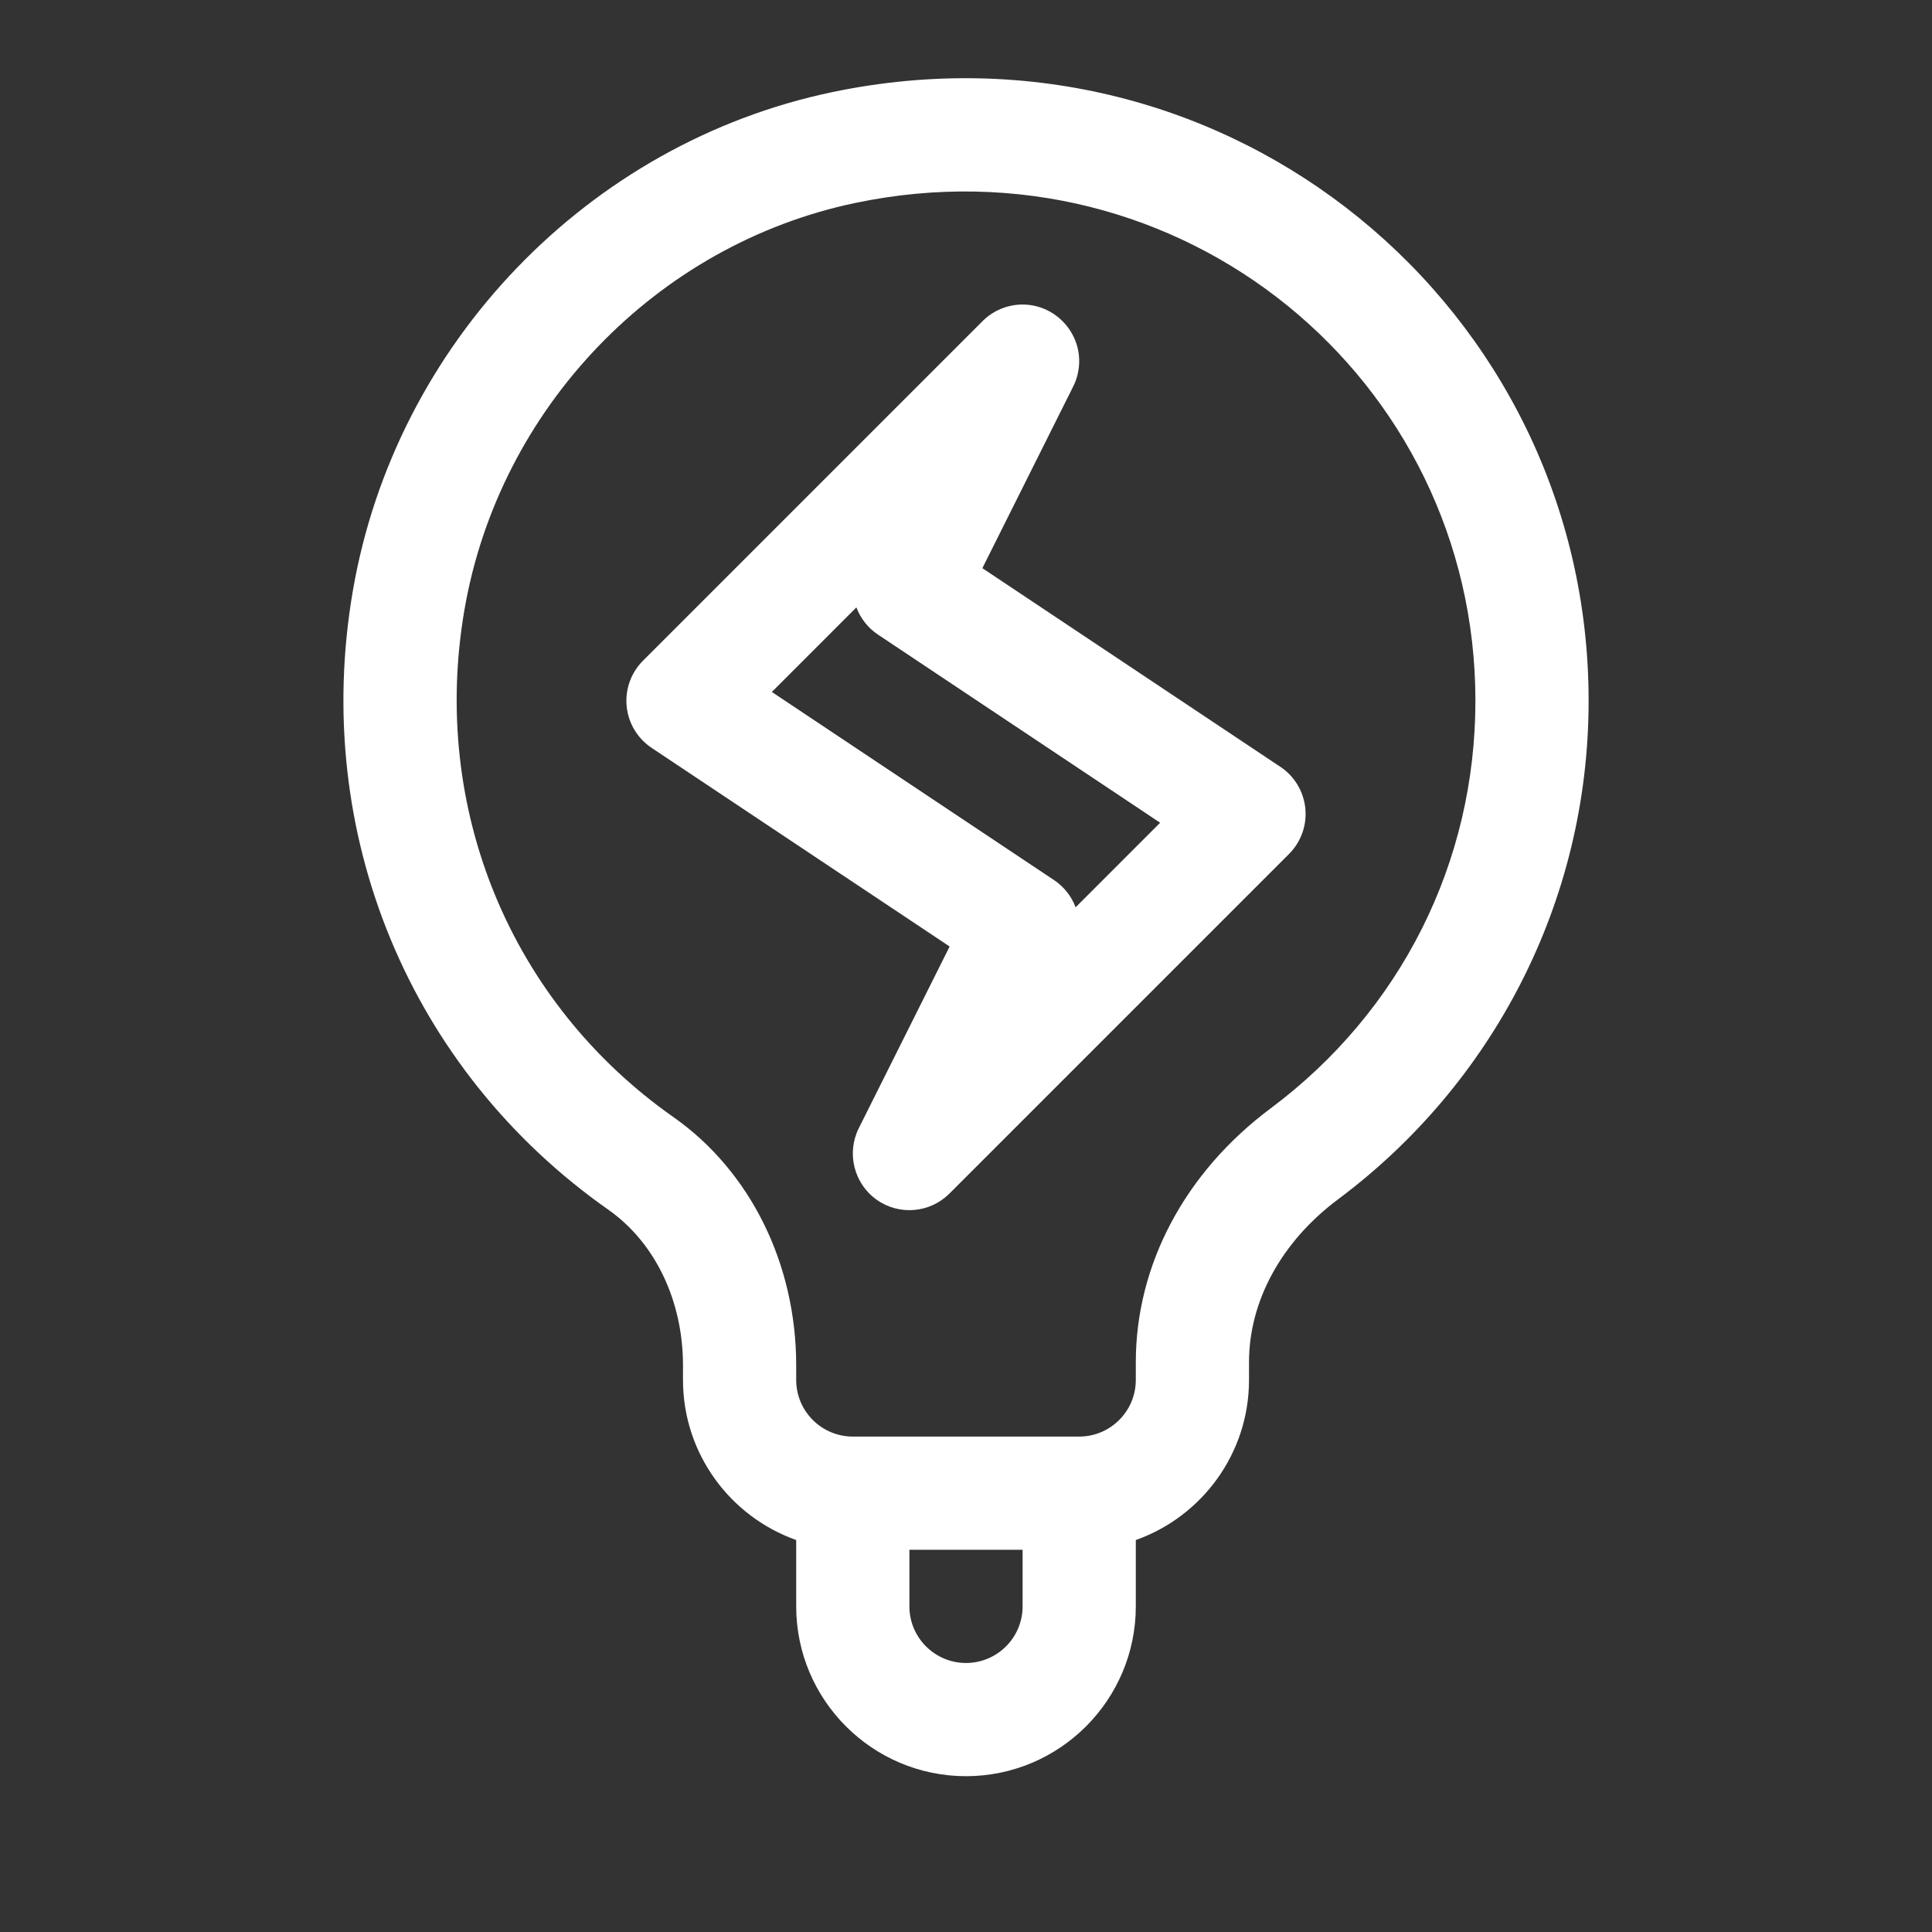 <?xml version="1.0" encoding="UTF-8" standalone="no"?> <svg xmlns="http://www.w3.org/2000/svg" xmlns:xlink="http://www.w3.org/1999/xlink" xmlns:serif="http://www.serif.com/" width="100%" height="100%" viewBox="0 0 512 512" xml:space="preserve" style="fill-rule:evenodd;clip-rule:evenodd;stroke-linejoin:round;stroke-miterlimit:2;"><rect x="0" y="0" width="512" height="512" fill="#333333" stroke="none"/> <g> <path d="M339.32,203.223L260.34,150.57L284.414,102.414C285.456,100.331 285.998,98.033 285.998,95.704C285.998,87.476 279.228,80.705 270.999,80.705C267.023,80.705 263.206,82.287 260.394,85.098L170.394,175.098C167.217,178.273 165.63,182.714 166.074,187.184C166.516,191.654 168.943,195.697 172.68,198.188L251.66,250.84L227.582,298.996C224.306,305.549 226.286,313.591 232.23,317.875C238.246,322.211 246.45,321.469 251.605,316.312L341.605,226.312C344.417,223.499 345.998,219.681 345.998,215.704C345.998,210.693 343.488,206.002 339.32,203.222L339.32,203.223ZM285.047,240.445C283.945,237.496 281.94,234.968 279.32,233.223L204.547,183.375L226.953,160.965C228.054,163.914 230.059,166.441 232.68,168.184L307.453,218.035L285.047,240.445Z" style="fill:white;fill-rule:nonzero;"></path> <path d="M220.59,24.406C155.836,37.93 104.766,91.051 93.504,156.594C82.492,220.684 108.449,283.531 161.242,320.609C173.613,329.297 181,344.707 181,361.824L181,365.707C181,385.262 193.54,401.934 211,408.125L211,425.707C211,450.52 231.188,470.707 256,470.707C280.812,470.707 301,450.52 301,425.707L301,408.125C318.46,401.934 331,385.262 331,365.707L331,360.997C331,344.762 339.621,329.007 354.66,317.785C395.164,287.543 421,239.477 421,185.707C421,81.715 325.805,2.43 220.59,24.407L220.59,24.406ZM256,440.707C247.73,440.707 241,433.977 241,425.707L241,410.707L271,410.707L271,425.707C271,433.977 264.27,440.707 256,440.707ZM336.71,293.747C314.017,310.69 301,335.202 301,360.996L301,365.706C301,373.976 294.27,380.706 286,380.706L226,380.706C217.73,380.706 211,373.976 211,365.706L211,361.823C211,334.944 198.844,310.358 178.484,296.058C135.277,265.714 114.043,214.222 123.07,161.675C132.262,108.163 173.918,64.8 226.723,53.769C312.91,35.77 391,100.383 391,185.707C391,228.609 371.215,267.988 336.71,293.747Z" style="fill:white;fill-rule:nonzero;"></path> </g> </svg> 